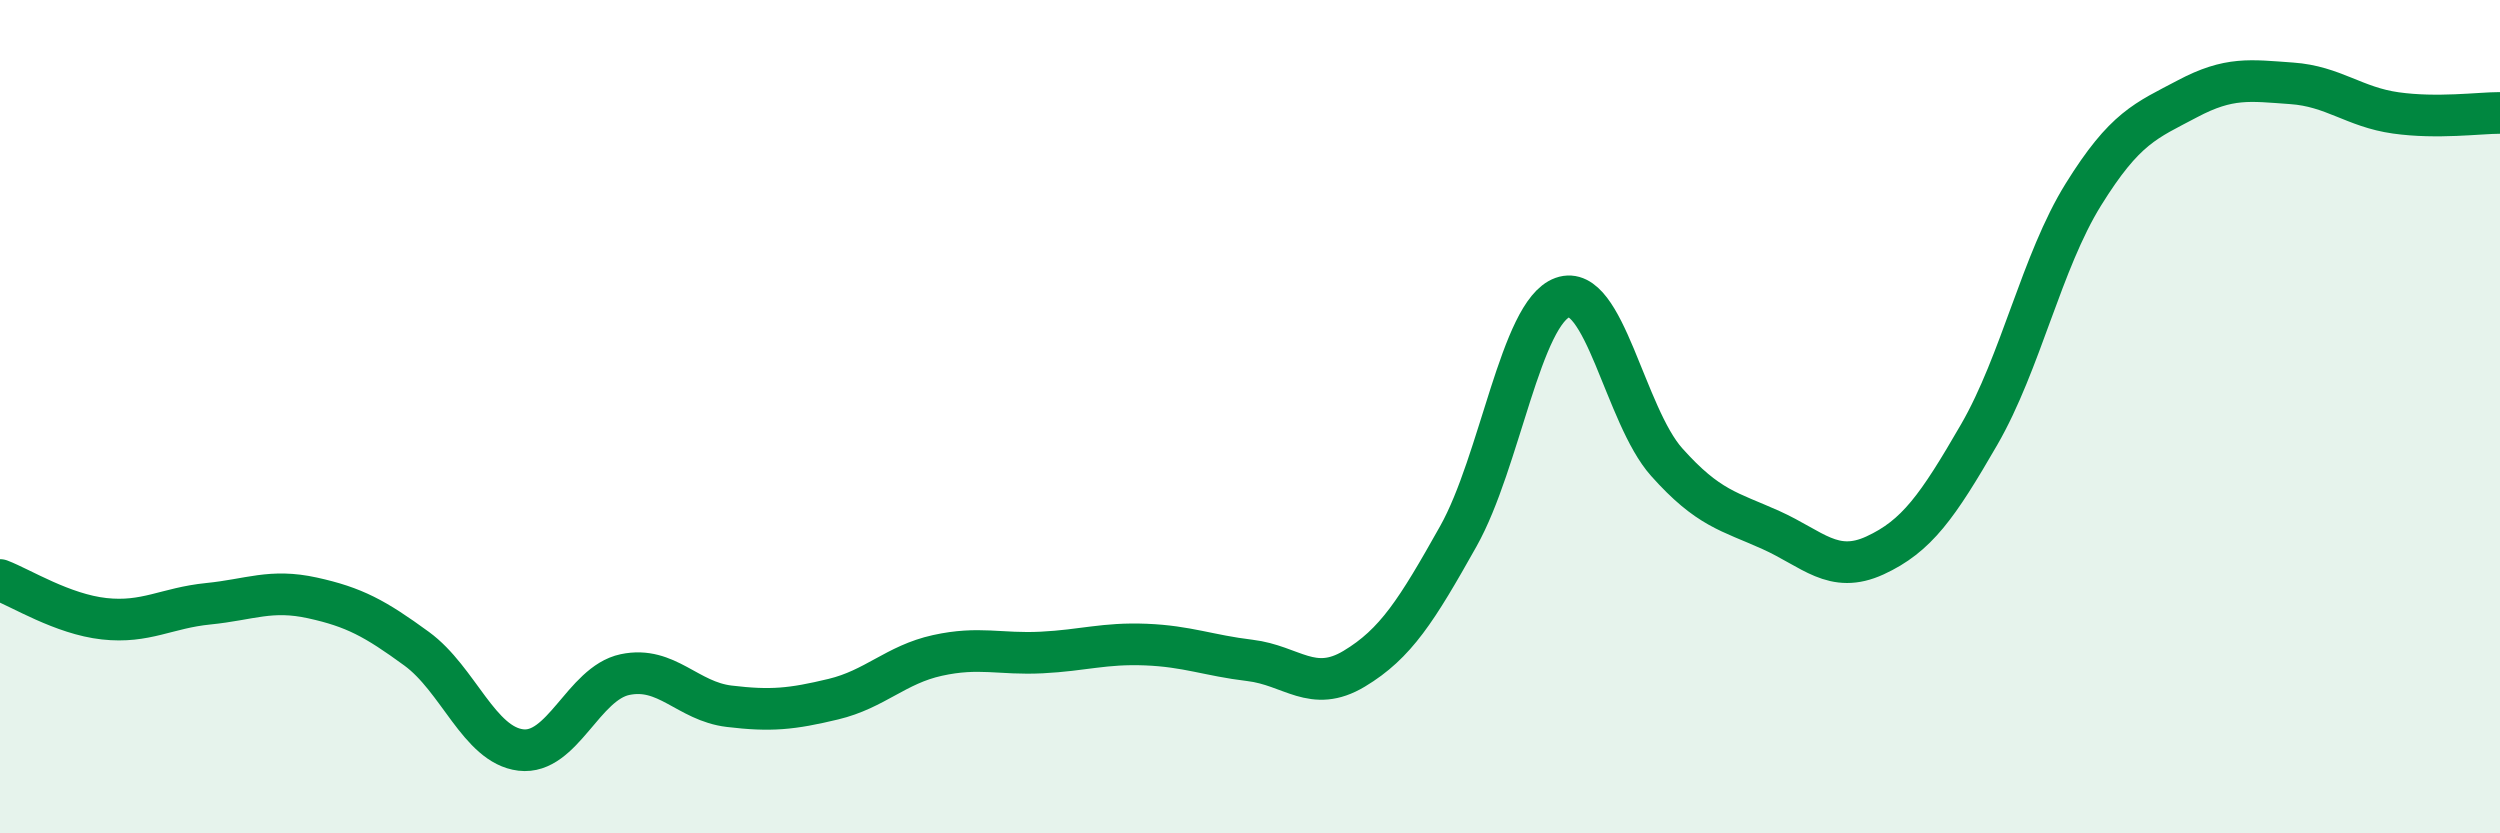 
    <svg width="60" height="20" viewBox="0 0 60 20" xmlns="http://www.w3.org/2000/svg">
      <path
        d="M 0,13.92 C 0.5,14.11 1.5,14.74 2.5,14.85 C 3.5,14.96 4,14.59 5,14.49 C 6,14.39 6.5,14.13 7.5,14.35 C 8.5,14.57 9,14.84 10,15.57 C 11,16.3 11.5,17.88 12.5,18 C 13.5,18.12 14,16.4 15,16.19 C 16,15.98 16.5,16.83 17.5,16.95 C 18.5,17.07 19,17.02 20,16.78 C 21,16.54 21.5,15.95 22.5,15.73 C 23.5,15.51 24,15.71 25,15.66 C 26,15.61 26.5,15.43 27.5,15.47 C 28.5,15.51 29,15.73 30,15.85 C 31,15.97 31.5,16.65 32.5,16.05 C 33.5,15.45 34,14.65 35,12.87 C 36,11.09 36.5,7.5 37.5,7.14 C 38.5,6.78 39,9.97 40,11.09 C 41,12.21 41.5,12.27 42.5,12.72 C 43.5,13.17 44,13.79 45,13.33 C 46,12.87 46.5,12.16 47.5,10.43 C 48.5,8.7 49,6.28 50,4.67 C 51,3.06 51.5,2.9 52.5,2.37 C 53.5,1.84 54,1.93 55,2 C 56,2.07 56.5,2.57 57.5,2.71 C 58.5,2.85 59.5,2.71 60,2.71L60 20L0 20Z"
        fill="#008740"
        opacity="0.1"
        stroke-linecap="round"
        stroke-linejoin="round"
      />
      <path
        d="M 0,13.92 C 0.5,14.11 1.5,14.74 2.5,14.85 C 3.5,14.96 4,14.59 5,14.49 C 6,14.39 6.5,14.13 7.5,14.35 C 8.5,14.57 9,14.84 10,15.57 C 11,16.3 11.5,17.88 12.5,18 C 13.5,18.12 14,16.4 15,16.19 C 16,15.98 16.5,16.83 17.5,16.95 C 18.5,17.07 19,17.02 20,16.78 C 21,16.54 21.5,15.95 22.5,15.73 C 23.5,15.51 24,15.71 25,15.66 C 26,15.61 26.5,15.43 27.5,15.47 C 28.5,15.51 29,15.73 30,15.85 C 31,15.97 31.5,16.65 32.5,16.05 C 33.5,15.45 34,14.65 35,12.87 C 36,11.09 36.5,7.5 37.5,7.14 C 38.5,6.78 39,9.97 40,11.09 C 41,12.21 41.5,12.27 42.5,12.72 C 43.5,13.17 44,13.79 45,13.33 C 46,12.87 46.5,12.16 47.5,10.43 C 48.5,8.7 49,6.28 50,4.67 C 51,3.06 51.5,2.9 52.5,2.37 C 53.5,1.84 54,1.93 55,2 C 56,2.07 56.5,2.57 57.5,2.71 C 58.5,2.85 59.5,2.71 60,2.71"
        stroke="#008740"
        stroke-width="1"
        fill="none"
        stroke-linecap="round"
        stroke-linejoin="round"
      />
    </svg>
  